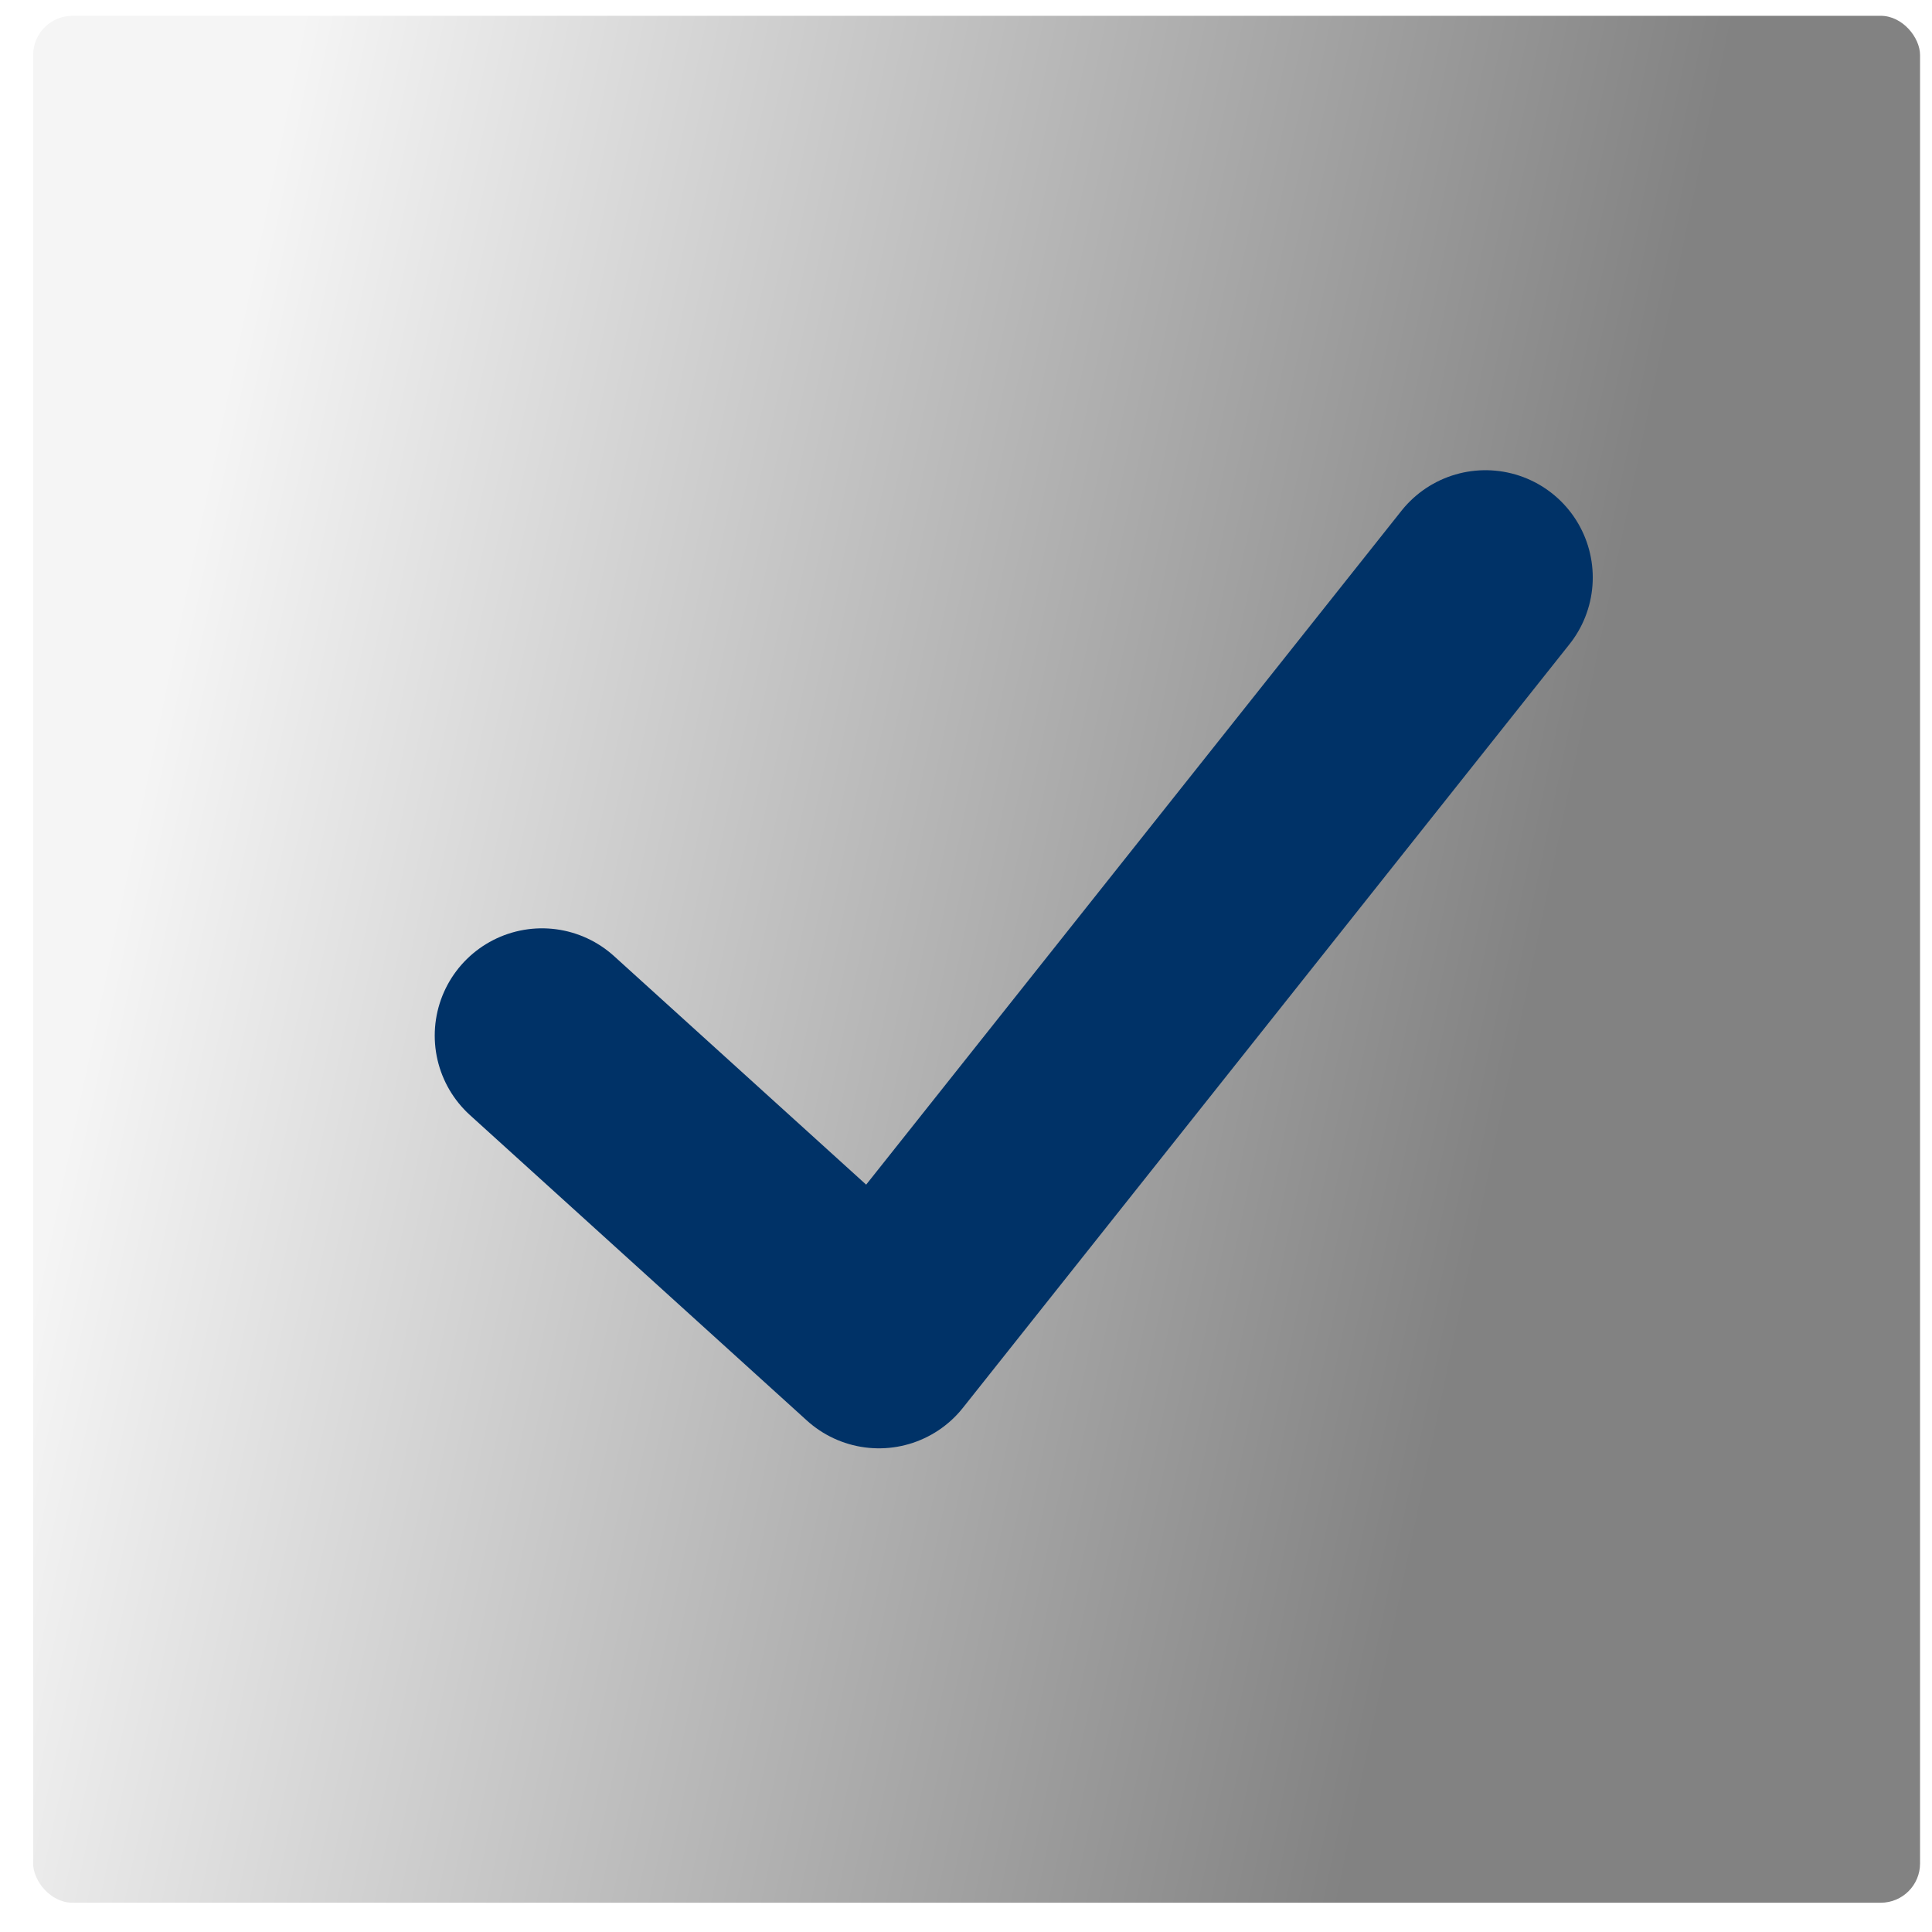 <svg xmlns="http://www.w3.org/2000/svg" width="33" height="33" viewBox="0 0 33 33" fill="none"><rect x="0.566" y="0.27" width="32.23" height="32.23" rx="0.671" fill="url(#paint0_linear_677_386)"></rect><path d="M25.373 9.864L15.013 22.906L9.258 17.689" stroke="#003267" stroke-width="3.665" stroke-linecap="round" stroke-linejoin="round"></path><defs><linearGradient id="paint0_linear_677_386" x1="6.269" y1="-8.663" x2="30.484" y2="-3.583" gradientUnits="userSpaceOnUse"><stop offset="0.03" stop-color="#F5F5F5"></stop><stop offset="1" stop-color="#828282"></stop></linearGradient></defs></svg>
